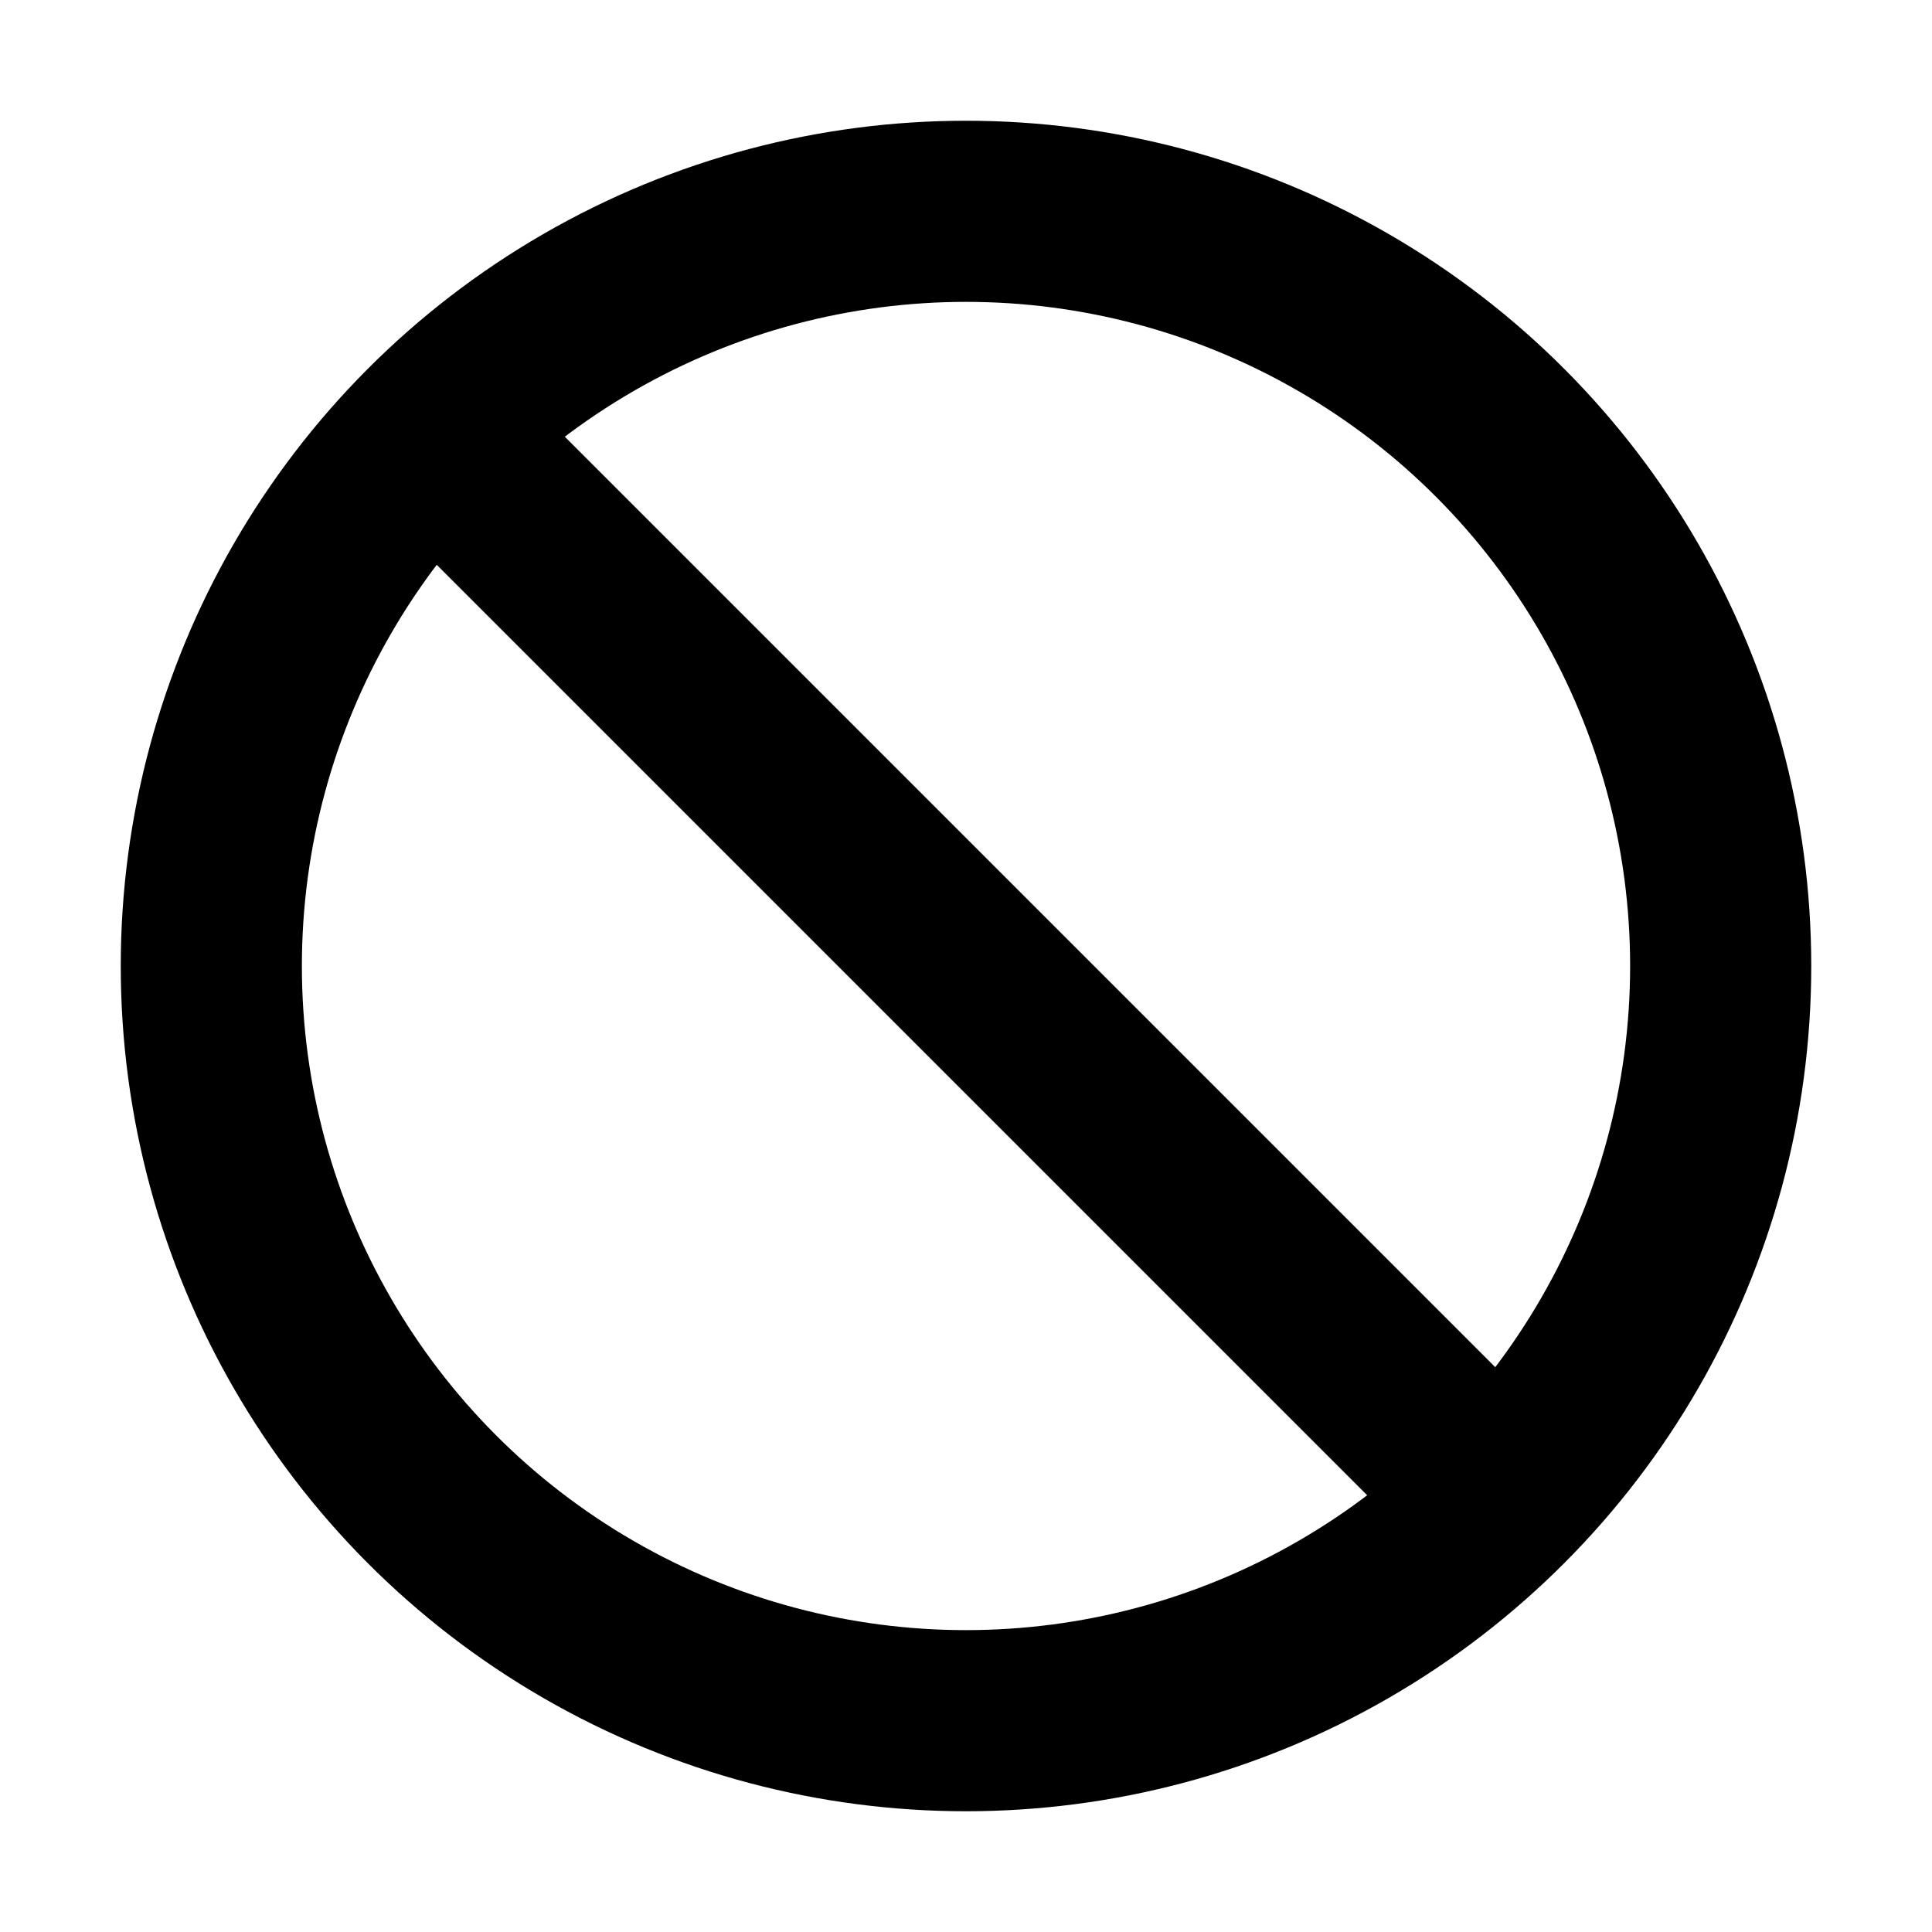 <svg xmlns="http://www.w3.org/2000/svg" class="ionicon" viewBox="0 0 512 512"><title>Ban</title><circle fill="none" stroke="currentColor" stroke-miterlimit="10" stroke-width="48" cx="256" cy="256" r="200"/><path stroke="currentColor" stroke-miterlimit="10" stroke-width="48" d="M114.58 114.58l282.84 282.84"/></svg>